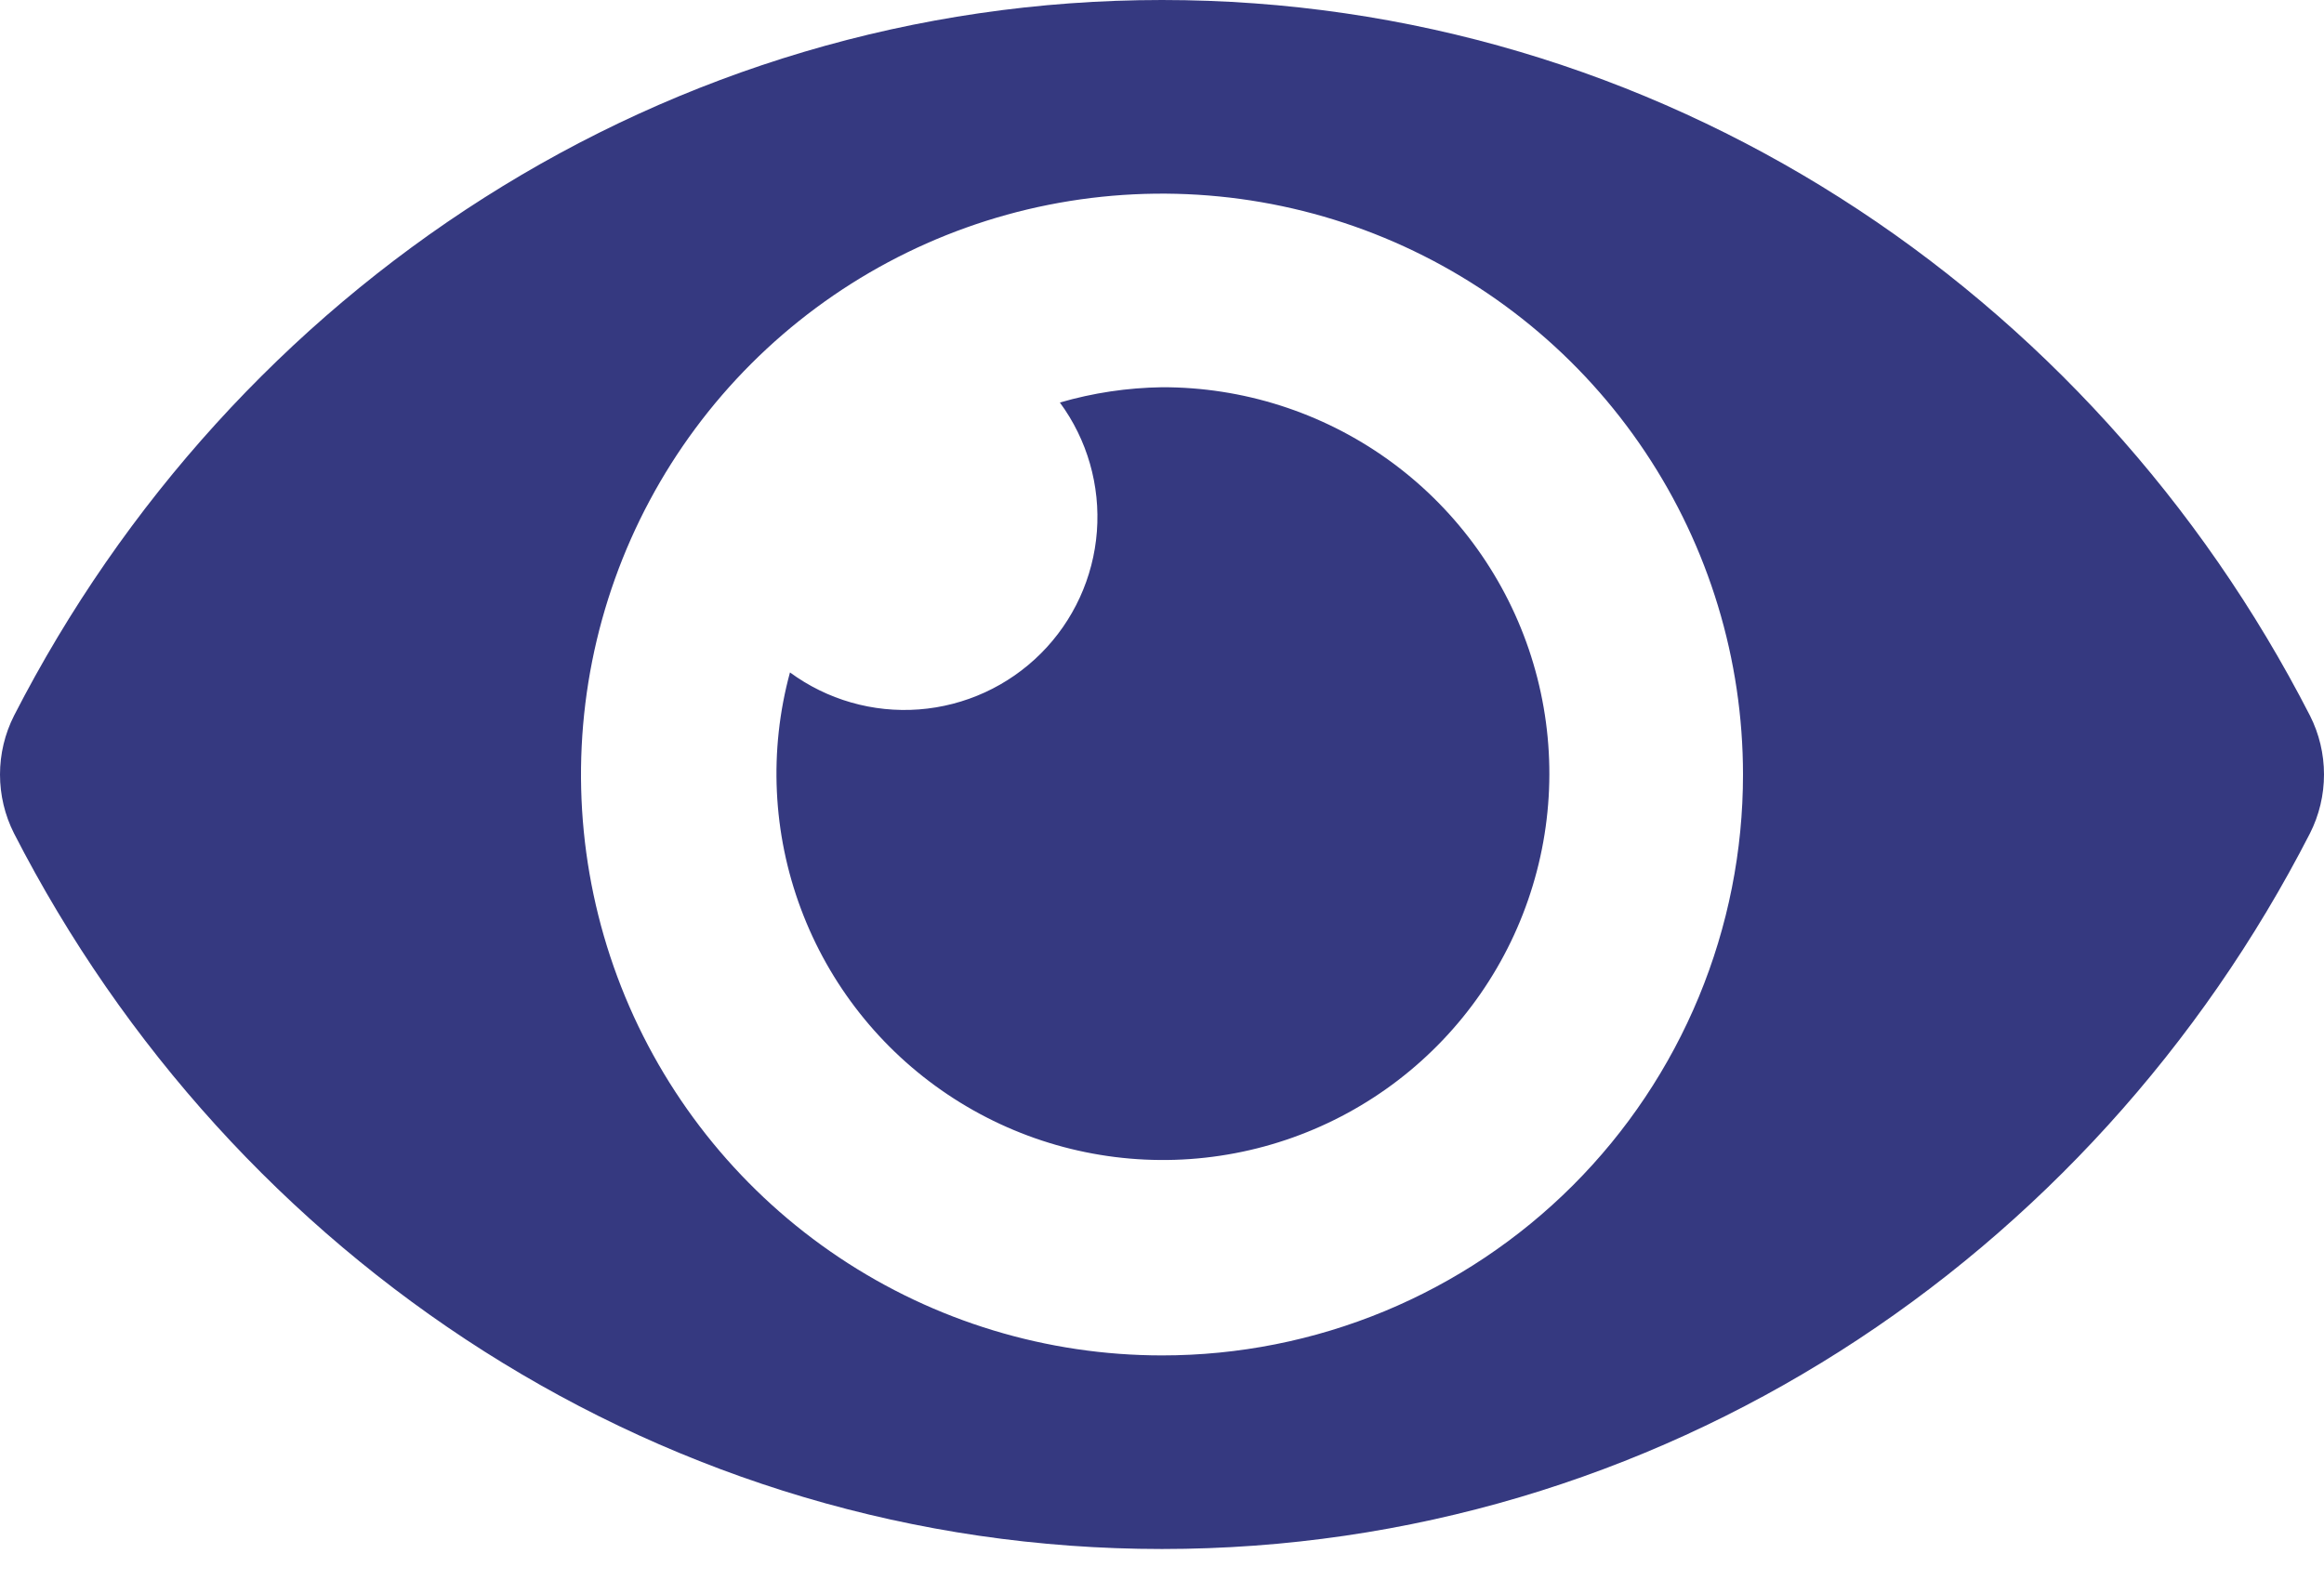 <svg width="50" height="34" viewBox="0 0 50 34" fill="none" xmlns="http://www.w3.org/2000/svg">
<path d="M49.698 15.399C44.99 6.214 35.671 0 25 0C14.329 0 5.007 6.219 0.302 15.4C0.103 15.793 0 16.227 0 16.667C0 17.107 0.103 17.541 0.302 17.934C5.01 27.119 14.329 33.333 25 33.333C35.671 33.333 44.993 27.115 49.698 17.933C49.897 17.54 50 17.106 50 16.666C50 16.226 49.897 15.792 49.698 15.399ZM25 29.167C22.528 29.167 20.111 28.434 18.055 27.06C16 25.687 14.398 23.734 13.451 21.45C12.505 19.166 12.258 16.653 12.74 14.228C13.223 11.803 14.413 9.576 16.161 7.828C17.909 6.08 20.137 4.889 22.561 4.407C24.986 3.925 27.5 4.172 29.784 5.118C32.068 6.064 34.02 7.666 35.393 9.722C36.767 11.778 37.5 14.194 37.5 16.667C37.501 18.308 37.178 19.934 36.55 21.451C35.922 22.968 35.002 24.346 33.841 25.507C32.68 26.668 31.301 27.589 29.785 28.217C28.268 28.845 26.642 29.168 25 29.167ZM25 8.333C24.256 8.344 23.517 8.454 22.803 8.662C23.392 9.462 23.674 10.447 23.599 11.438C23.524 12.428 23.097 13.359 22.395 14.061C21.692 14.764 20.761 15.191 19.771 15.266C18.78 15.341 17.796 15.058 16.996 14.47C16.54 16.148 16.622 17.927 17.231 19.556C17.839 21.186 18.943 22.583 20.388 23.552C21.832 24.521 23.544 25.013 25.282 24.958C27.02 24.903 28.698 24.304 30.078 23.246C31.458 22.188 32.472 20.724 32.976 19.059C33.481 17.395 33.451 15.614 32.89 13.967C32.329 12.321 31.267 10.892 29.851 9.881C28.436 8.871 26.739 8.329 25 8.333Z" fill="#353980"/>
</svg>
